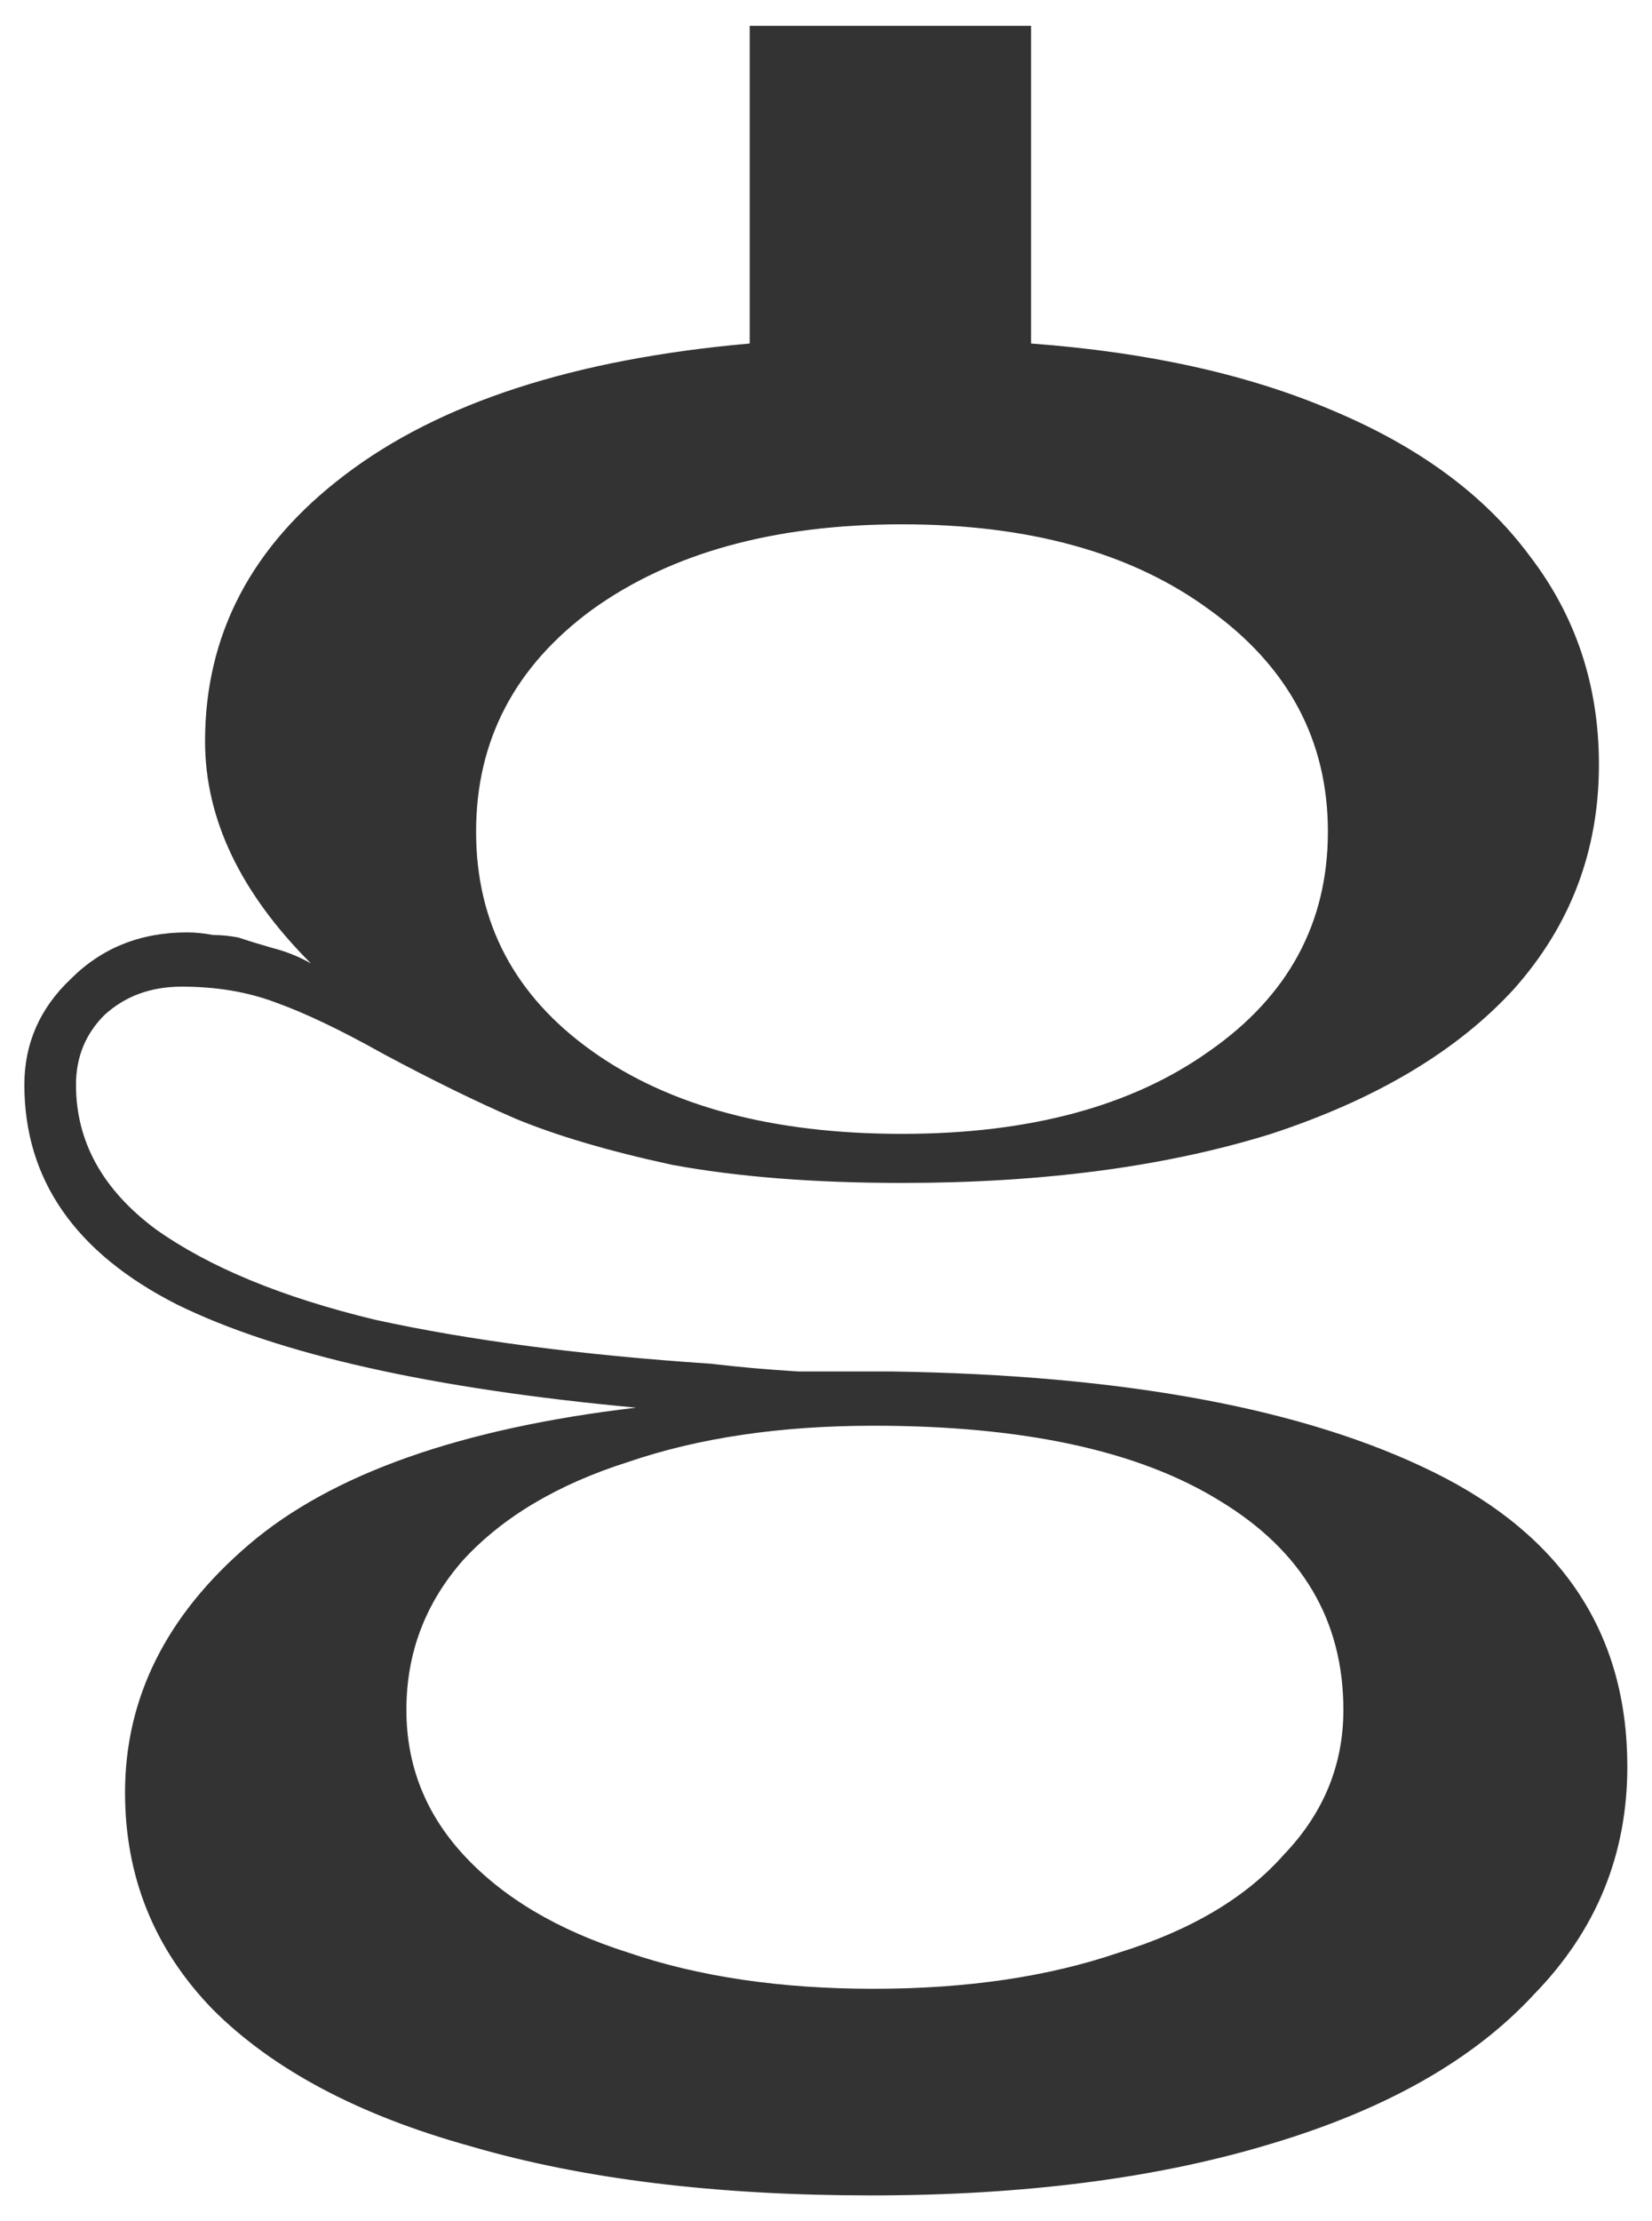 <svg xmlns="http://www.w3.org/2000/svg" width="32" height="43" viewBox="0 0 32 43" fill="none"><path d="M16.872 42.5C13.872 42.5 11.288 42.183 9.122 41.55C6.955 40.95 5.288 40.067 4.122 38.9C2.988 37.733 2.422 36.333 2.422 34.7C2.422 32.867 3.222 31.267 4.822 29.9C6.422 28.533 8.922 27.65 12.322 27.25C8.355 26.883 5.388 26.217 3.422 25.25C1.455 24.25 0.472 22.833 0.472 21C0.472 20.2 0.772 19.517 1.372 18.95C1.972 18.35 2.722 18.05 3.622 18.05C3.788 18.05 3.955 18.067 4.122 18.1C4.288 18.1 4.455 18.117 4.622 18.15C4.822 18.217 5.038 18.283 5.272 18.35C5.538 18.417 5.788 18.517 6.022 18.65C4.655 17.283 3.972 15.85 3.972 14.35C3.972 12.283 4.872 10.567 6.672 9.2C8.505 7.8 11.122 6.95 14.522 6.65V0.5H19.972V6.65C22.238 6.817 24.188 7.25 25.822 7.95C27.488 8.65 28.755 9.583 29.622 10.75C30.522 11.917 30.972 13.267 30.972 14.8C30.972 16.467 30.422 17.917 29.322 19.15C28.222 20.35 26.655 21.283 24.622 21.95C22.588 22.583 20.205 22.9 17.472 22.9C15.772 22.9 14.288 22.783 13.022 22.55C11.788 22.283 10.772 21.983 9.972 21.65C9.205 21.317 8.355 20.9 7.422 20.4C6.588 19.933 5.888 19.6 5.322 19.4C4.788 19.2 4.188 19.1 3.522 19.1C2.922 19.1 2.422 19.283 2.022 19.65C1.655 20.017 1.472 20.467 1.472 21C1.472 22.1 1.988 23.033 3.022 23.8C4.055 24.533 5.472 25.117 7.272 25.55C9.105 25.95 11.272 26.233 13.772 26.4C14.338 26.467 14.905 26.517 15.472 26.55C16.072 26.55 16.672 26.55 17.272 26.55C21.772 26.617 25.272 27.267 27.772 28.5C30.272 29.733 31.522 31.633 31.522 34.2C31.522 35.9 30.922 37.367 29.722 38.6C28.555 39.867 26.855 40.833 24.622 41.5C22.422 42.167 19.838 42.5 16.872 42.5ZM16.922 38.5C18.722 38.5 20.305 38.267 21.672 37.8C23.072 37.367 24.138 36.733 24.872 35.9C25.638 35.1 26.022 34.167 26.022 33.1C26.022 31.367 25.222 30.017 23.622 29.05C22.055 28.083 19.822 27.6 16.922 27.6C15.122 27.6 13.538 27.833 12.172 28.3C10.805 28.733 9.738 29.367 8.972 30.2C8.238 31.033 7.872 32 7.872 33.1C7.872 34.167 8.238 35.1 8.972 35.9C9.738 36.733 10.805 37.367 12.172 37.8C13.538 38.267 15.122 38.5 16.922 38.5ZM17.472 21.95C19.938 21.95 21.922 21.417 23.422 20.35C24.955 19.283 25.722 17.867 25.722 16.1C25.722 14.333 24.955 12.9 23.422 11.8C21.922 10.7 19.938 10.15 17.472 10.15C15.005 10.15 13.005 10.7 11.472 11.8C9.972 12.9 9.222 14.333 9.222 16.1C9.222 17.867 9.972 19.283 11.472 20.35C12.972 21.417 14.972 21.95 17.472 21.95Z" fill="#333333"></path></svg>